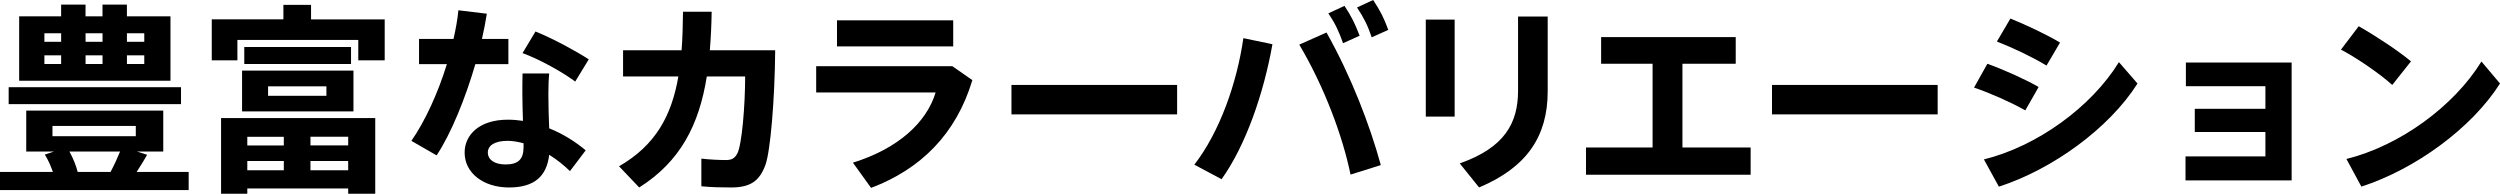 <?xml version="1.0" encoding="UTF-8"?><svg id="_レイヤー_2" xmlns="http://www.w3.org/2000/svg" viewBox="0 0 669.03 51.84"><g id="_レイヤー_1-2"><path d="m50.49,46.01v4.86H0v-4.86h14.15c-.54-1.57-1.24-3.19-2.16-4.64l2.43-.81h-7.4v-10.96h36.67v10.96h-7.02l2.7.86c-.76,1.35-1.73,2.97-2.81,4.59h13.93Zm-2.05-18.14H2.32v-4.54h46.12v4.54Zm-2.81-6.26H5.13V4.37h11.23V1.24h6.53v3.13h4.54V1.24h6.53v3.13h11.66v17.23ZM11.88,11.18h4.48v-2.27h-4.48v2.27Zm0,5.94h4.48v-2.32h-4.48v2.32Zm2.16,19.33h22.3v-2.75H14.04v2.75Zm6.75,9.56h8.8c.97-1.84,1.89-3.83,2.54-5.45h-13.55c1.03,1.84,1.78,3.78,2.21,5.45Zm2.11-37.1v2.27h4.54v-2.27h-4.54Zm0,5.89v2.32h4.54v-2.32h-4.54Zm15.71-5.89h-4.64v2.27h4.64v-2.27Zm0,5.89h-4.64v2.32h4.64v-2.32Z" style="stroke-width:0px;"/><path d="m102.95,5.18v10.96h-7.07v-5.45h-32.35v5.45h-6.86V5.18h19.17V1.3h7.4v3.89h19.71Zm-43.79,26.41h41.26v20.25h-7.24v-1.4h-27v1.4h-7.02v-20.25Zm5.62-12.69h29.81v10.91h-29.81v-10.91Zm29.16-6.32v4.54h-28.57v-4.54h28.57Zm-27.76,24.03v2.32h9.77v-2.32h-9.77Zm9.77,8.96v-2.48h-9.77v2.48h9.77Zm-4.21-19.93h15.61v-2.54h-15.61v2.54Zm21.44,10.96h-10.1v2.32h10.1v-2.32Zm0,8.96v-2.48h-10.1v2.48h10.1Z" style="stroke-width:0px;"/><path d="m127.21,17.17c-2.65,9.07-6.48,18.58-10.37,24.41l-6.75-3.89c3.67-5.24,7.13-12.85,9.5-20.52h-7.45v-6.75h9.23c.59-2.65,1.08-5.24,1.3-7.67l7.61.92c-.32,2.11-.76,4.32-1.3,6.75h7.07v6.75h-8.86Zm19.76,17.17c3.78,1.51,7.13,3.67,9.77,5.89l-4.21,5.56c-1.67-1.62-3.56-3.13-5.56-4.37-.65,5.72-3.94,8.75-10.75,8.75s-11.88-3.83-11.88-9.34c0-4.7,3.89-8.8,11.56-8.8,1.35,0,2.7.11,4.05.32-.05-2.32-.16-4.75-.16-7.13,0-1.84,0-4,.05-5.56h7.13c-.16,1.62-.22,3.73-.22,5.51,0,3.08.11,6.32.22,9.18Zm-6.86,4c-1.46-.38-2.86-.65-4.27-.65-3.46,0-5.29,1.24-5.29,3.13s1.73,3.19,4.75,3.19c3.35,0,4.81-1.35,4.81-4.64v-1.03Zm13.82-16.52c-3.24-2.43-9.5-5.94-14.09-7.61l3.46-5.78c4.7,1.89,10.85,5.24,14.26,7.45l-3.62,5.94Z" style="stroke-width:0px;"/><path d="m207.45,13.45c-.11,13.34-1.3,27.05-2.59,30.62-1.57,4.27-3.89,6.1-9.23,6.1-2.43,0-5.29-.05-7.94-.32v-7.4c2.27.27,4.97.38,6.59.38,1.51,0,2.32-.43,3.02-1.73,1.24-2.27,2.11-12.85,2.11-20.63h-10.26c-2.05,12.8-6.97,22.68-18.09,29.7l-5.4-5.67c9.67-5.56,14.04-13.39,15.88-24.03h-14.8v-7.02h15.66c.27-3.24.32-6.64.38-10.31h7.67c-.05,3.62-.22,7.02-.49,10.31h17.5Z" style="stroke-width:0px;"/><path d="m260.22,21.44c-4.37,14.47-13.82,23.81-27.11,28.84l-4.86-6.75c11.99-3.73,19.66-10.64,22.14-18.79h-31.97v-7.02h36.45l5.35,3.73Zm-5.13-9.02h-31.1v-6.97h31.1v6.97Z" style="stroke-width:0px;"/><path d="m315.01,22.73v7.88h-44.33v-7.88h44.33Z" style="stroke-width:0px;"/><path d="m332.74,10.21l7.78,1.62c-2.32,13.07-7.07,26.95-13.61,36.13l-7.29-3.89c6.8-8.8,11.39-21.82,13.12-33.86Zm22.25-1.51c6.59,11.72,11.61,24.79,14.53,35.48l-8.1,2.54c-2.11-10.31-7.02-23.49-13.72-34.78l7.29-3.24Zm4.43,2.86c-1.13-3.19-2.11-5.29-3.94-7.99l4.32-2c1.89,2.86,2.81,4.75,4.05,7.99l-4.43,2Zm7.67-1.57c-1.08-3.19-2.11-5.24-3.94-7.99l4.32-2c1.89,2.86,2.86,4.75,4.05,7.99l-4.43,2Z" style="stroke-width:0px;"/><path d="m381.56,5.24h7.72v25.97h-7.72V5.24Zm32.62-.81v20.03c0,12.04-5.62,20.36-18.36,25.7l-5.18-6.43c11.93-4.21,15.61-10.69,15.61-19.49V4.43h7.94Z" style="stroke-width:0px;"/><path d="m468.49,39.47v7.29h-44.06v-7.29h17.82v-22.41h-13.77v-7.13h36.02v7.13h-14.26v22.41h18.25Z" style="stroke-width:0px;"/><path d="m518.54,22.73v7.88h-44.33v-7.88h44.33Z" style="stroke-width:0px;"/><path d="m542,29.54c-3.94-2.21-9.29-4.59-13.72-6.1l3.56-6.37c4.43,1.57,10.48,4.32,13.72,6.21l-3.56,6.26Zm30.02-7.18c-7.61,11.99-22.73,22.95-37.1,27.59l-4-7.29c14.2-3.51,28.73-13.99,36.13-26.03l4.97,5.72Zm-24.35-4.81c-3.83-2.32-8.96-4.75-13.28-6.43l3.62-6.16c4.54,1.84,10.04,4.48,13.28,6.43l-3.62,6.16Z" style="stroke-width:0px;"/><path d="m613.27,16.74v31.54h-28.4v-6.43h21.38v-6.53h-18.9v-6.21h18.9v-6.05h-21.28v-6.32h28.3Z" style="stroke-width:0px;"/><path d="m640.19,22.73c-3.02-2.75-9.18-7.07-13.72-9.45l4.75-6.26c4.75,2.7,10.53,6.53,13.99,9.4l-5.02,6.32Zm28.84-.38c-7.61,11.99-22.73,22.95-37.1,27.59l-4-7.4c14.2-3.51,28.73-14.04,36.13-26.08l4.97,5.89Z" style="stroke-width:0px;"/></g></svg>